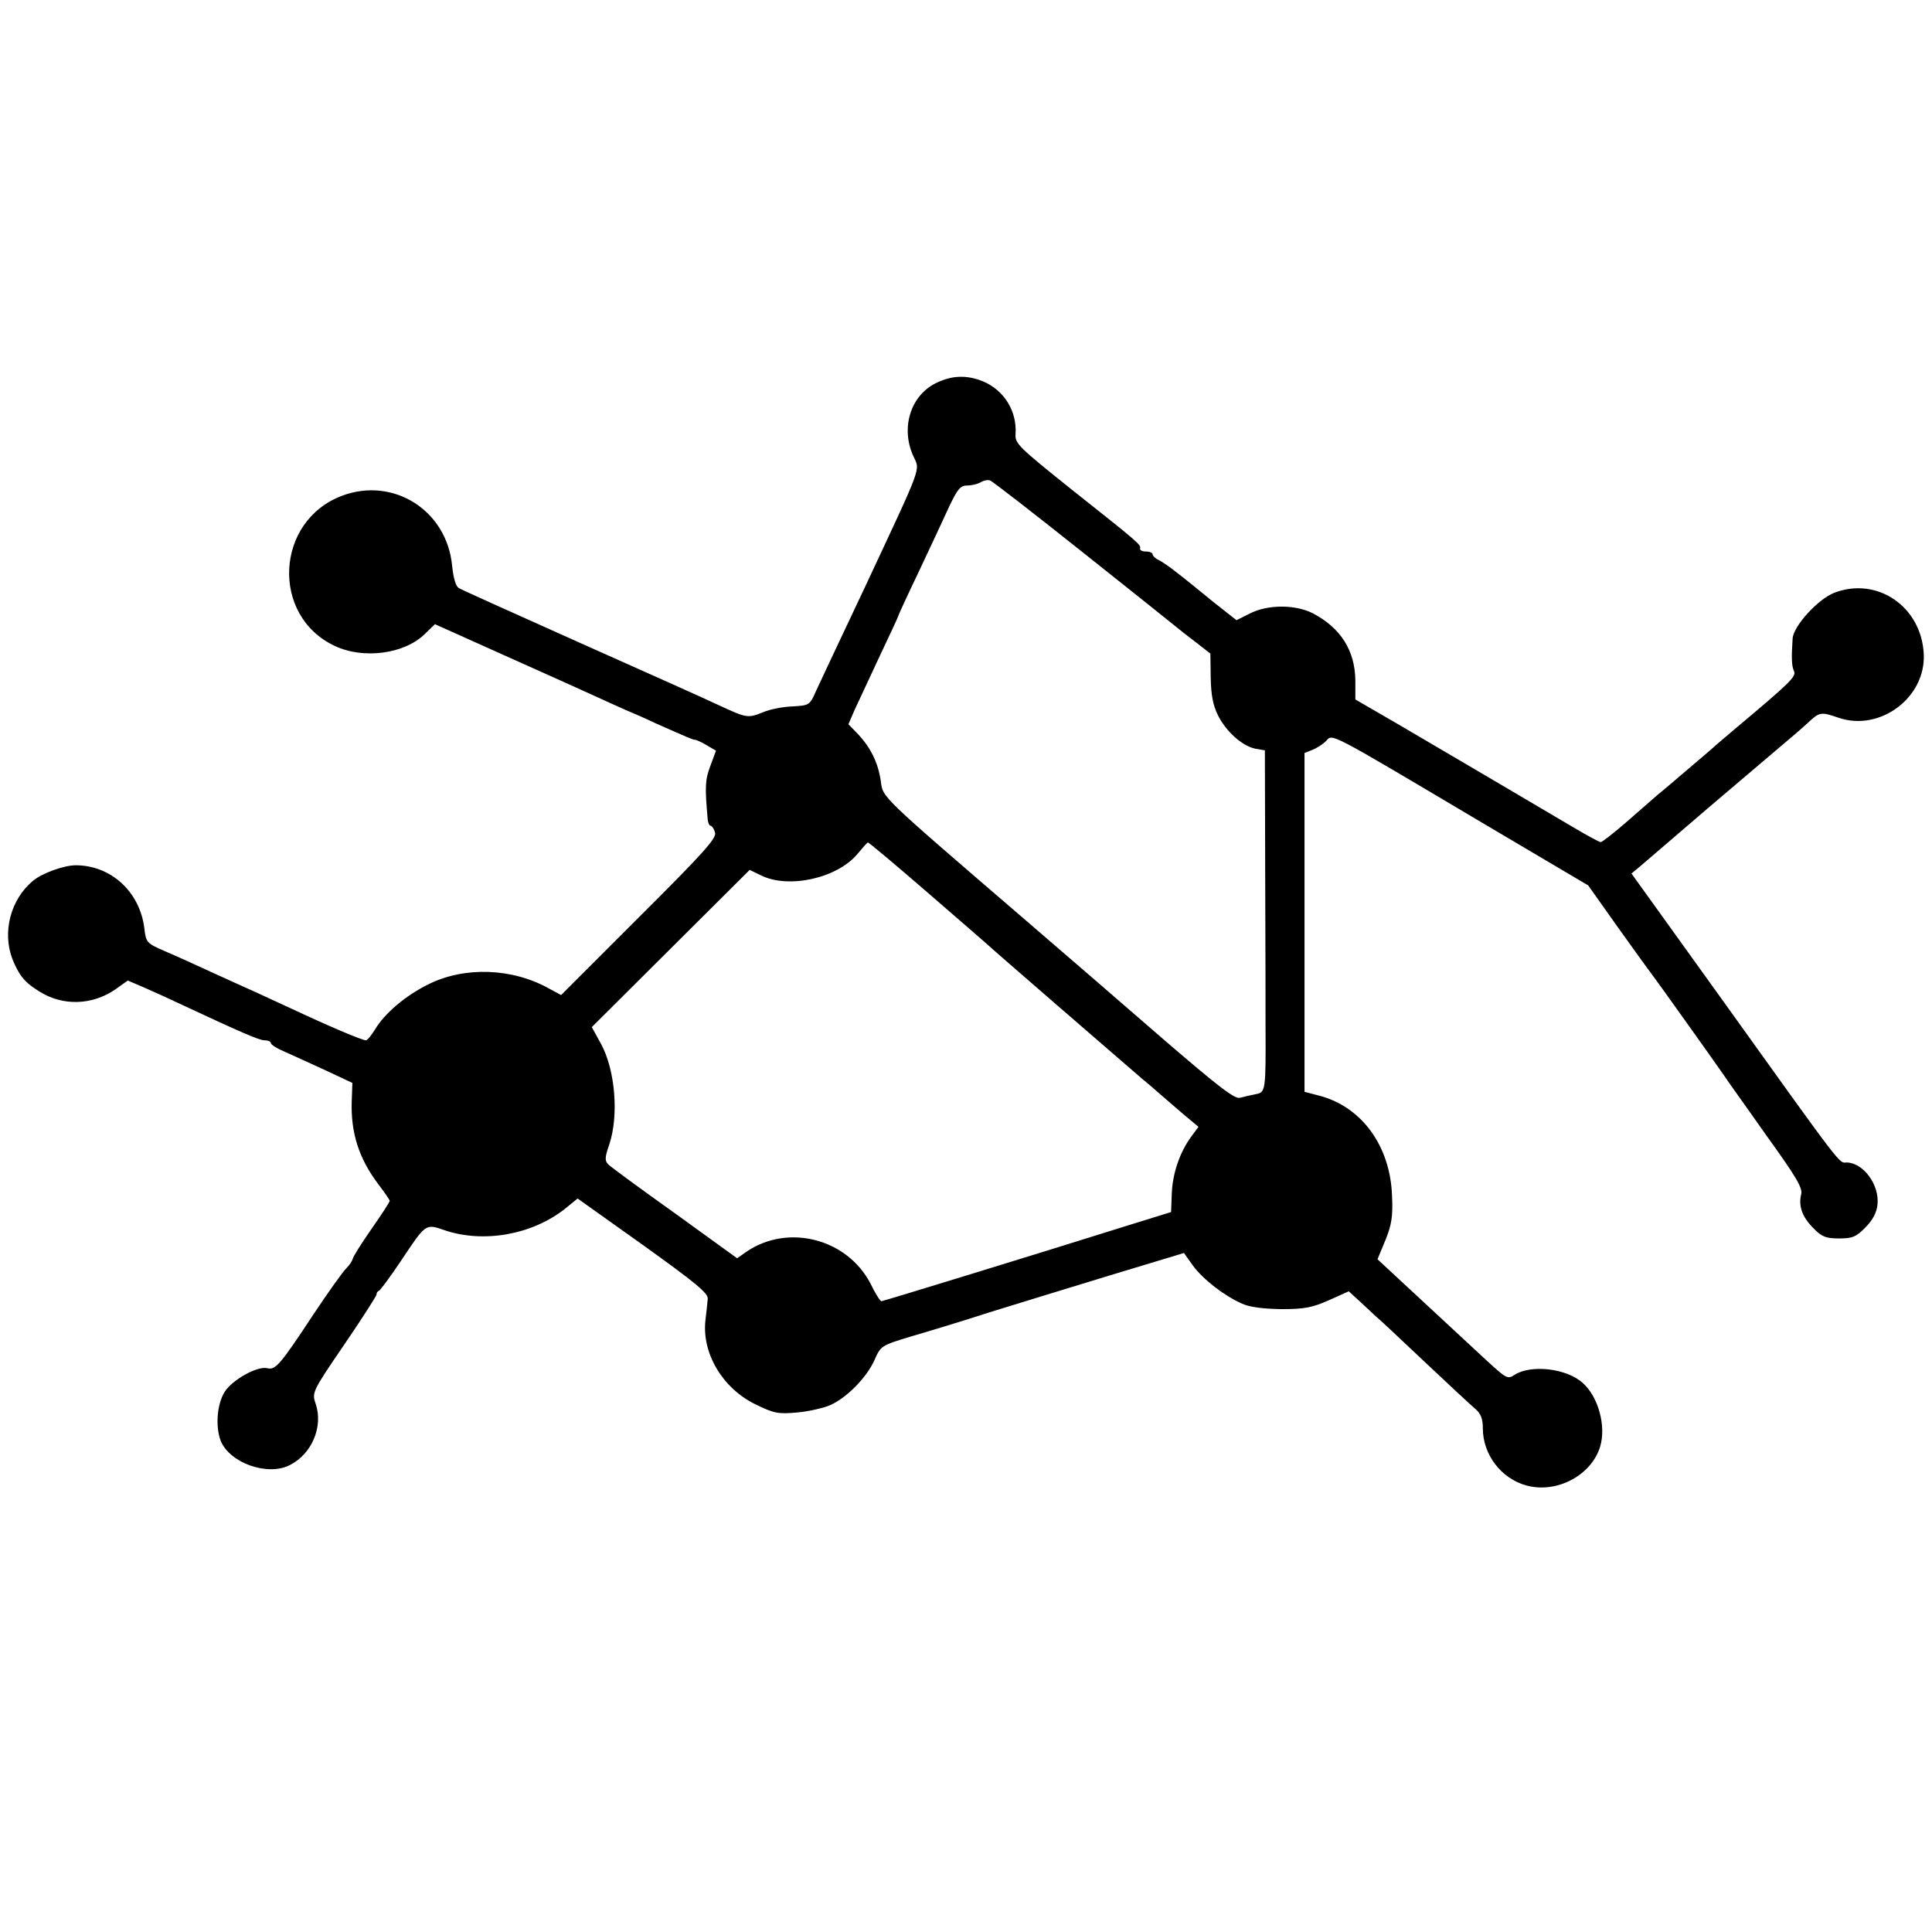 <?xml version="1.0" standalone="no"?>
<!DOCTYPE svg PUBLIC "-//W3C//DTD SVG 20010904//EN"
 "http://www.w3.org/TR/2001/REC-SVG-20010904/DTD/svg10.dtd">
<svg version="1.0" xmlns="http://www.w3.org/2000/svg"
 width="585pt" height="585pt" viewBox="0 0 585 585"
 preserveAspectRatio="xMidYMid meet">
<g transform="translate(0,585) scale(0.1,-0.1)"
fill="#000000" stroke="none">
<path d="M2834 4690 c-77 -38 -107 -135 -69 -220 21 -47 33 -15 -148 -402 -69
-146 -135 -286 -146 -310 -19 -44 -21 -44 -72 -47 -29 -1 -68 -9 -87 -17 -47
-19 -50 -19 -134 20 -40 19 -230 104 -423 190 -192 86 -357 160 -365 165 -10
5 -17 30 -21 68 -16 168 -178 270 -333 212 -203 -76 -217 -364 -22 -455 87
-41 211 -24 272 36 l31 30 214 -96 c118 -53 239 -107 269 -121 30 -14 73 -33
95 -43 22 -9 63 -27 90 -40 95 -42 115 -51 120 -50 3 0 19 -7 34 -16 l29 -17
-17 -46 c-16 -42 -17 -63 -8 -163 1 -10 5 -18 8 -18 4 0 11 -9 14 -21 6 -16
-34 -61 -230 -256 l-236 -236 -37 20 c-111 62 -255 67 -364 13 -71 -35 -134
-89 -163 -138 -11 -18 -23 -32 -27 -32 -12 0 -115 44 -228 97 -52 24 -104 48
-115 53 -11 5 -63 28 -115 52 -52 24 -120 55 -151 68 -55 24 -57 26 -62 70
-14 110 -101 190 -208 190 -35 0 -102 -24 -129 -47 -68 -56 -94 -156 -62 -238
20 -49 37 -70 81 -97 71 -45 160 -42 230 6 l38 27 49 -21 c27 -12 72 -32 99
-45 197 -92 250 -115 266 -115 11 0 19 -4 19 -8 0 -5 19 -17 43 -27 23 -10 79
-36 123 -56 l81 -38 -2 -56 c-3 -96 22 -173 80 -250 19 -25 35 -48 35 -51 0
-4 -25 -42 -55 -85 -30 -43 -56 -84 -57 -91 -2 -7 -10 -19 -19 -28 -9 -8 -54
-71 -100 -140 -100 -152 -115 -169 -139 -163 -30 8 -107 -35 -130 -72 -23 -37
-28 -104 -12 -147 27 -68 143 -109 210 -74 67 34 101 117 78 185 -12 34 -11
37 86 179 54 79 98 148 98 152 0 5 3 10 8 12 4 2 34 42 66 90 76 114 74 113
132 93 118 -40 265 -14 365 65 l38 31 198 -141 c159 -114 198 -146 196 -163
-1 -12 -4 -41 -7 -65 -11 -99 51 -205 151 -254 57 -28 70 -30 126 -25 34 3 79
13 100 22 49 21 111 83 135 137 19 43 20 44 113 72 52 15 157 47 234 72 77 24
241 74 365 112 l225 68 27 -38 c31 -42 94 -91 148 -115 23 -11 64 -16 120 -17
71 0 94 5 144 27 l60 27 35 -32 c19 -18 40 -37 46 -43 7 -5 72 -66 145 -135
73 -69 143 -134 156 -145 18 -15 24 -31 24 -60 0 -79 55 -152 132 -173 91 -25
196 30 223 117 19 62 -5 151 -52 193 -49 45 -157 57 -207 25 -21 -14 -25 -11
-83 42 -56 52 -239 222 -304 282 l-28 26 24 58 c19 47 23 73 20 134 -5 150
-91 269 -219 303 l-46 12 0 513 0 513 23 9 c13 5 32 17 42 27 21 22 -1 34 459
-239 l335 -198 90 -127 c50 -70 94 -131 99 -137 9 -11 198 -276 222 -311 8
-13 66 -93 127 -180 90 -125 112 -161 107 -180 -9 -36 3 -69 37 -103 25 -26
38 -31 78 -31 40 0 52 5 80 34 22 22 34 46 36 69 6 60 -43 126 -93 127 -25 0
-2 -31 -386 505 l-266 370 23 19 c12 10 47 40 77 66 60 52 177 152 340 290 36
30 79 67 95 82 34 32 39 33 91 15 126 -44 266 61 259 193 -7 143 -141 235
-271 185 -49 -19 -123 -100 -126 -138 -4 -60 -3 -83 4 -99 8 -16 -9 -33 -182
-178 -29 -25 -58 -49 -64 -55 -6 -5 -40 -35 -76 -65 -35 -30 -76 -65 -90 -76
-14 -12 -56 -49 -95 -83 -38 -33 -74 -61 -78 -61 -4 0 -45 22 -90 49 -122 72
-385 227 -527 310 l-126 73 0 57 c-1 92 -45 160 -129 204 -53 27 -137 27 -191
-1 l-40 -20 -71 56 c-39 32 -87 71 -108 87 -21 17 -46 34 -56 39 -11 5 -19 13
-19 18 0 4 -9 8 -20 8 -11 0 -19 4 -18 9 4 11 -3 17 -210 181 -156 125 -169
137 -167 165 5 69 -34 133 -98 160 -49 20 -94 19 -143 -5z m444 -512 c147
-117 274 -218 282 -225 8 -7 35 -28 60 -47 l45 -35 1 -73 c1 -53 7 -84 22
-114 25 -50 74 -93 113 -101 l29 -5 1 -392 c1 -215 1 -413 1 -441 1 -199 0
-202 -29 -208 -16 -3 -37 -8 -48 -11 -16 -5 -66 34 -231 176 -116 101 -305
264 -420 363 -444 382 -430 369 -437 420 -8 55 -30 100 -68 141 l-30 31 19 44
c11 24 45 97 76 163 31 65 56 119 56 121 0 2 28 63 63 136 35 74 76 162 92
197 25 52 33 62 55 62 14 0 32 5 40 10 8 5 21 8 28 5 7 -2 133 -100 280 -217z
m-470 -1030 c97 -84 179 -155 182 -158 4 -5 406 -353 470 -408 14 -11 39 -33
55 -47 17 -15 49 -42 72 -62 l42 -35 -23 -31 c-34 -47 -56 -111 -58 -173 l-2
-54 -116 -36 c-290 -91 -756 -234 -761 -234 -4 0 -19 24 -33 53 -71 137 -251
183 -377 96 l-27 -19 -188 136 c-104 74 -195 141 -202 148 -11 11 -11 21 3 61
29 87 18 223 -24 302 l-29 53 239 238 239 238 35 -17 c84 -41 231 -8 292 66
15 18 29 34 31 34 2 1 83 -67 180 -151z"/>
</g>
</svg>
